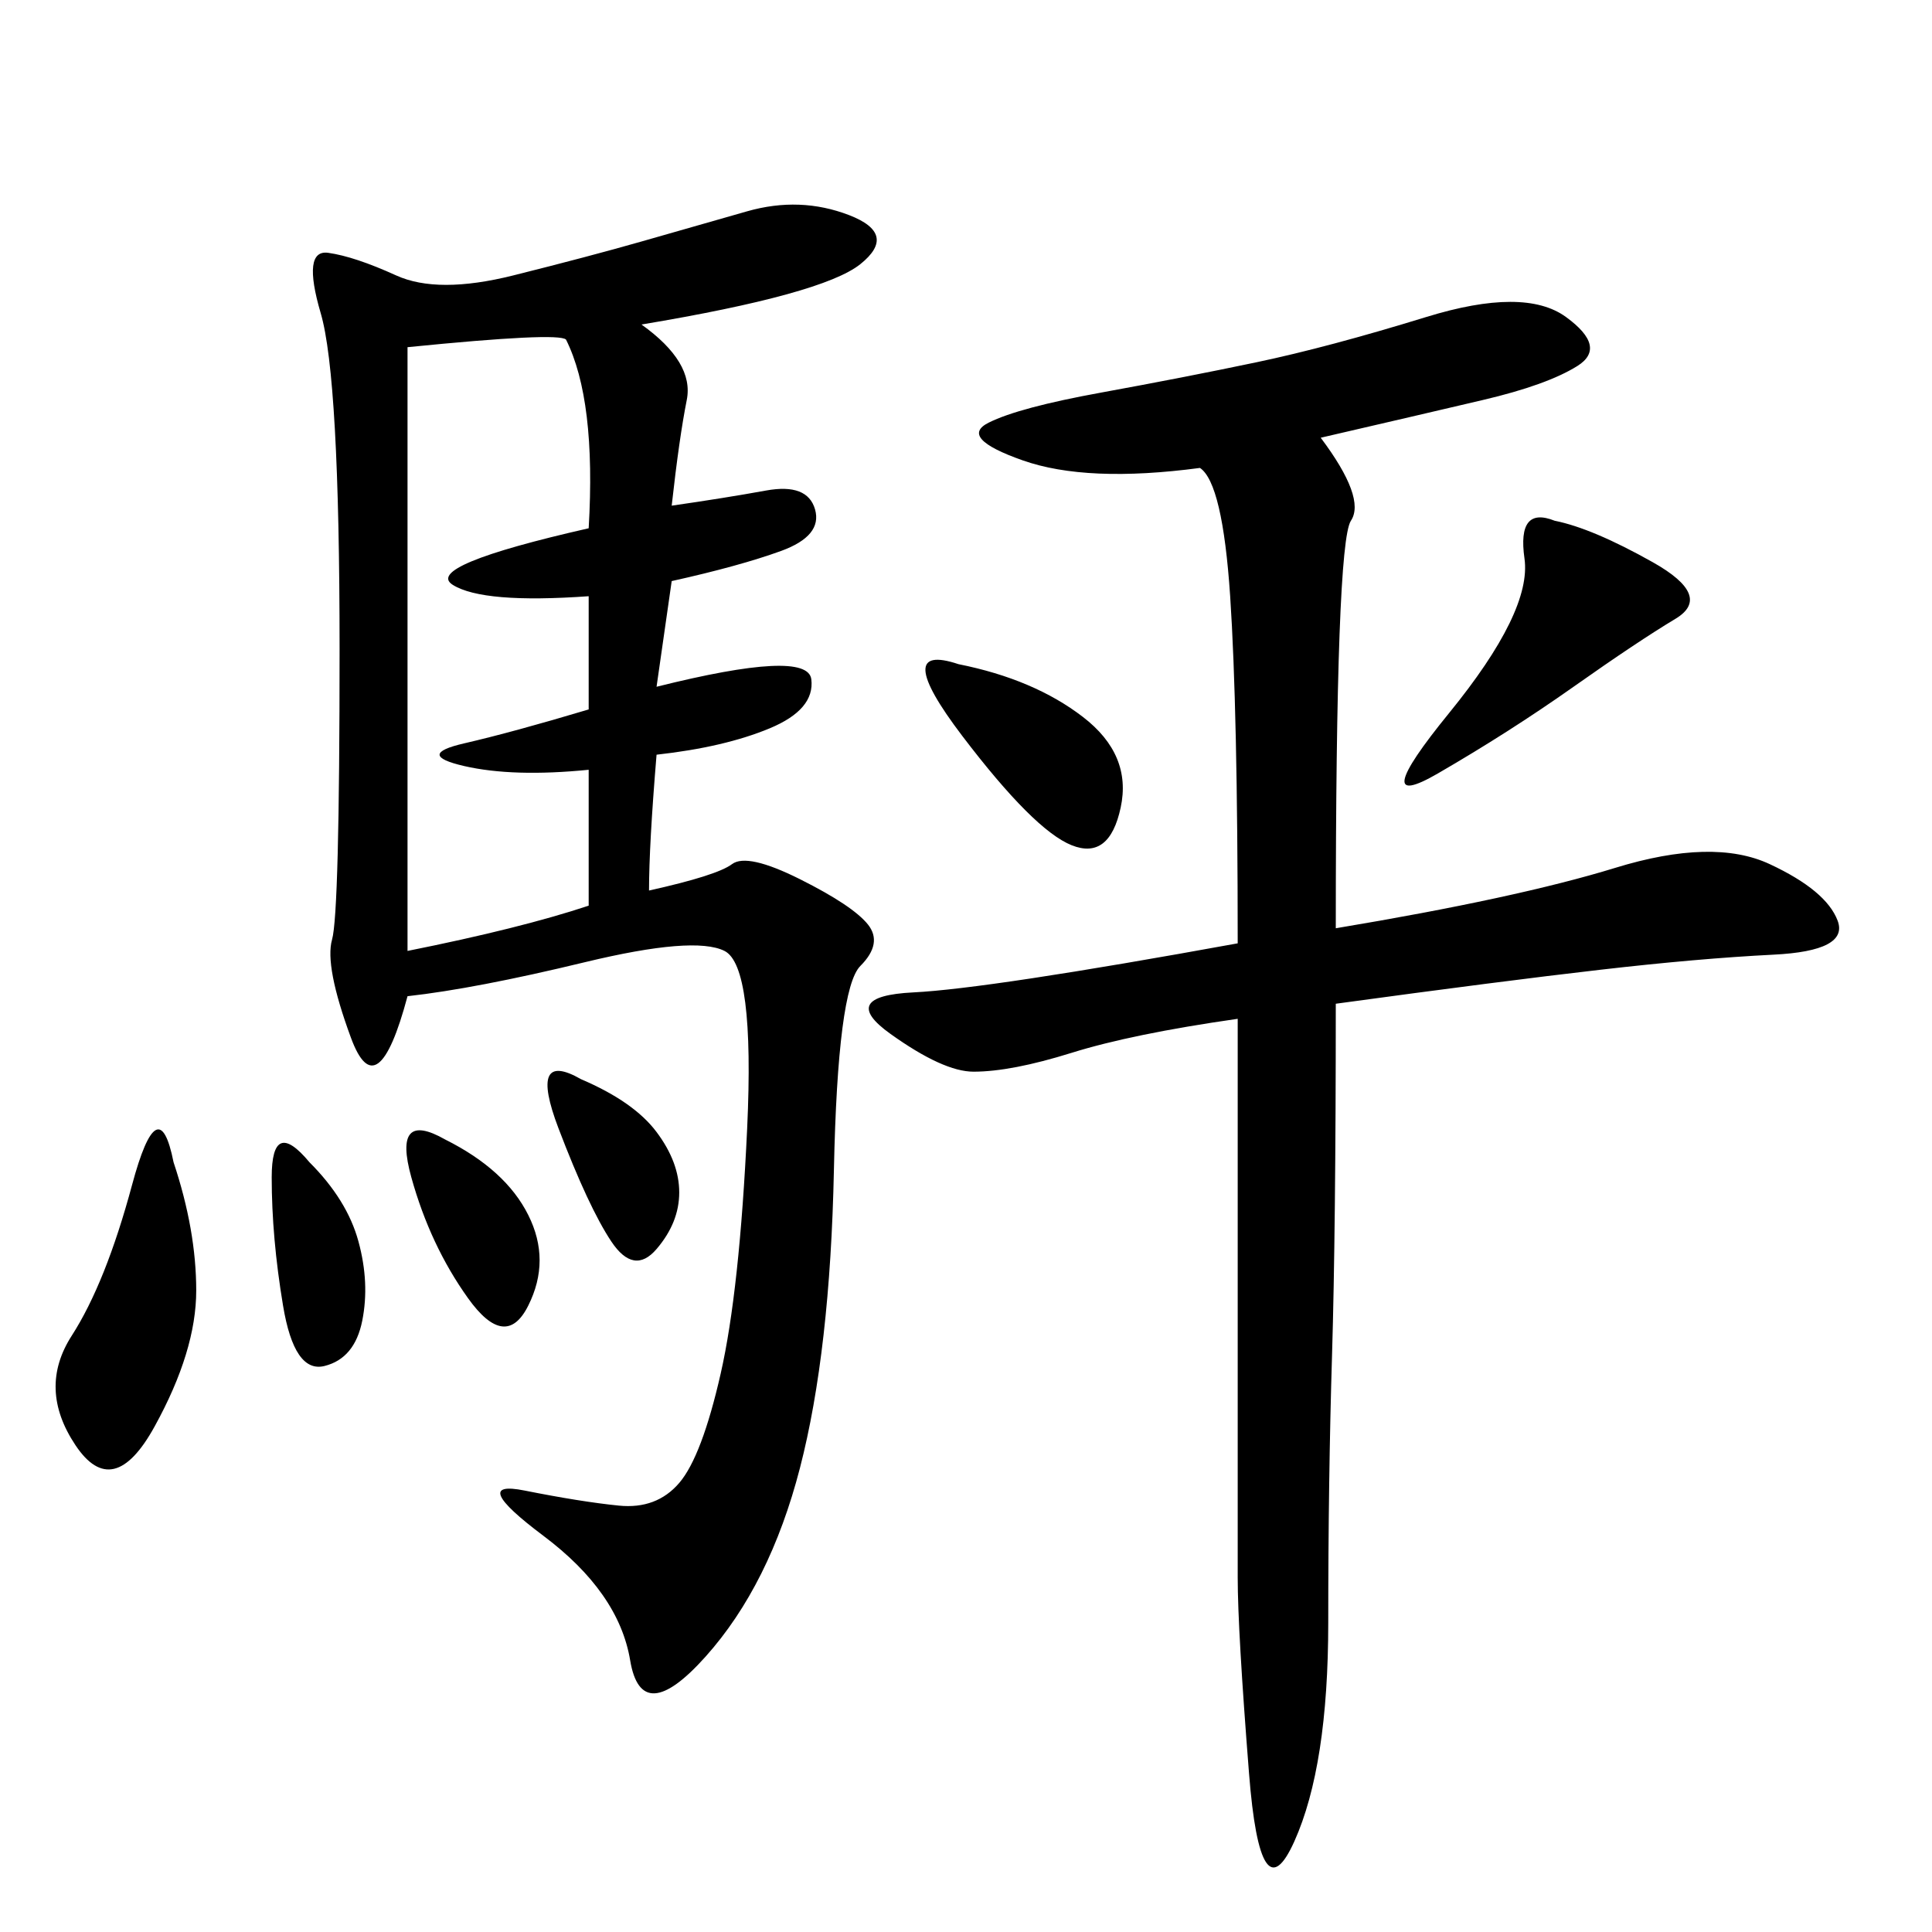 <svg xmlns="http://www.w3.org/2000/svg" xmlns:xlink="http://www.w3.org/1999/xlink" width="300" height="300"><path d="M99.61 50.39Q107.81 56.25 106.64 62.11Q105.47 67.97 104.30 78.52L104.30 78.52Q112.50 77.34 118.95 76.17Q125.39 75 126.56 79.10Q127.73 83.20 121.29 85.55Q114.84 87.89 104.30 90.23L104.30 90.23L101.95 106.64Q125.39 100.78 125.98 105.47Q126.56 110.16 119.53 113.09Q112.50 116.02 101.95 117.19L101.95 117.19Q100.78 131.25 100.78 138.28L100.78 138.28Q111.33 135.94 113.67 134.18Q116.02 132.42 124.22 136.52Q132.42 140.63 134.77 143.55Q137.11 146.48 133.59 150Q130.08 153.52 129.49 181.64Q128.91 209.77 124.22 227.93Q119.53 246.09 109.57 257.23Q99.61 268.36 97.85 257.81Q96.09 247.27 84.38 238.48Q72.66 229.69 81.45 231.45Q90.23 233.20 96.09 233.79Q101.95 234.38 105.47 230.27Q108.98 226.17 111.91 213.28Q114.84 200.39 116.02 175.20Q117.19 150 112.50 147.66Q107.81 145.31 90.82 149.41Q73.83 153.52 63.28 154.69L63.28 154.69Q58.59 172.27 54.49 161.13Q50.39 150 51.56 145.90Q52.73 141.80 52.73 100.78L52.73 100.78Q52.73 58.59 49.80 48.63Q46.88 38.67 50.98 39.26Q55.08 39.84 61.52 42.77Q67.97 45.70 79.69 42.77Q91.41 39.84 99.61 37.50L99.61 37.50L116.02 32.81Q124.22 30.47 131.84 33.40Q139.45 36.33 133.59 41.02Q127.73 45.70 99.61 50.39L99.61 50.39ZM192.19 146.48Q192.19 110.16 191.02 92.58Q189.84 75 186.33 72.66L186.33 72.66Q168.75 75 158.79 71.48Q148.83 67.97 153.52 65.63Q158.20 63.28 171.09 60.94Q183.98 58.59 195.12 56.25Q206.25 53.91 221.48 49.22Q236.72 44.53 243.16 49.22Q249.61 53.91 244.92 56.84Q240.23 59.77 230.27 62.11Q220.31 64.45 205.08 67.97L205.08 67.97Q212.11 77.34 209.77 80.86Q207.42 84.38 207.42 144.14L207.42 144.14Q235.55 139.45 250.78 134.77Q266.02 130.08 274.80 134.18Q283.59 138.28 285.35 142.97Q287.11 147.66 275.39 148.24Q263.67 148.83 248.44 150.59Q233.20 152.34 207.42 155.86L207.42 155.86Q207.42 191.02 206.84 210.35Q206.25 229.69 206.25 251.95L206.25 251.95Q206.25 274.22 200.98 285.94Q195.70 297.66 193.95 275.39Q192.19 253.13 192.19 244.92L192.19 244.92L192.19 158.20Q175.78 160.55 166.41 163.48Q157.03 166.41 151.17 166.41L151.17 166.41Q146.48 166.41 138.28 160.55Q130.08 154.69 141.80 154.10Q153.52 153.52 192.19 146.48L192.19 146.48ZM63.28 53.91L63.28 147.66Q80.86 144.14 91.41 140.63L91.41 140.63L91.41 119.53Q79.69 120.70 72.07 118.95Q64.45 117.19 72.07 115.43Q79.69 113.67 91.41 110.16L91.41 110.16L91.41 92.58Q75 93.75 70.31 90.82Q65.63 87.89 91.41 82.03L91.41 82.03Q92.58 62.11 87.89 52.73L87.89 52.73Q86.72 51.56 63.28 53.91L63.28 53.91ZM241.41 80.86Q247.27 82.03 256.64 87.30Q266.02 92.58 260.16 96.09Q254.30 99.61 244.34 106.64Q234.38 113.67 223.24 120.12Q212.11 126.56 225 110.74Q237.89 94.92 236.72 86.72Q235.55 78.52 241.41 80.86L241.41 80.86ZM26.95 180.47Q30.47 191.02 30.47 200.39L30.47 200.39Q30.47 209.77 24.02 221.48Q17.58 233.20 11.72 224.41Q5.86 215.63 11.13 207.42Q16.41 199.22 20.51 183.98Q24.61 168.75 26.95 180.47L26.95 180.47ZM148.83 103.13Q160.55 105.47 168.16 111.33Q175.78 117.19 174.02 125.39Q172.27 133.59 166.41 131.25Q160.55 128.91 149.41 114.26Q138.28 99.61 148.83 103.13L148.83 103.13ZM69.14 176.95Q78.52 181.64 82.03 188.67Q85.55 195.70 82.03 202.73Q78.52 209.77 72.66 201.56Q66.80 193.36 63.87 182.81Q60.94 172.27 69.14 176.95L69.14 176.95ZM48.05 180.47Q53.91 186.33 55.66 192.77Q57.42 199.22 56.25 205.08Q55.08 210.94 50.39 212.11Q45.70 213.28 43.95 202.73Q42.19 192.19 42.19 182.81L42.19 182.81Q42.19 173.44 48.05 180.47L48.05 180.47ZM90.23 167.58Q98.44 171.09 101.95 175.78Q105.47 180.47 105.47 185.16L105.47 185.16Q105.47 189.84 101.95 193.95Q98.44 198.05 94.92 192.77Q91.41 187.50 86.72 175.20Q82.03 162.89 90.23 167.58L90.23 167.58Z"/></svg>